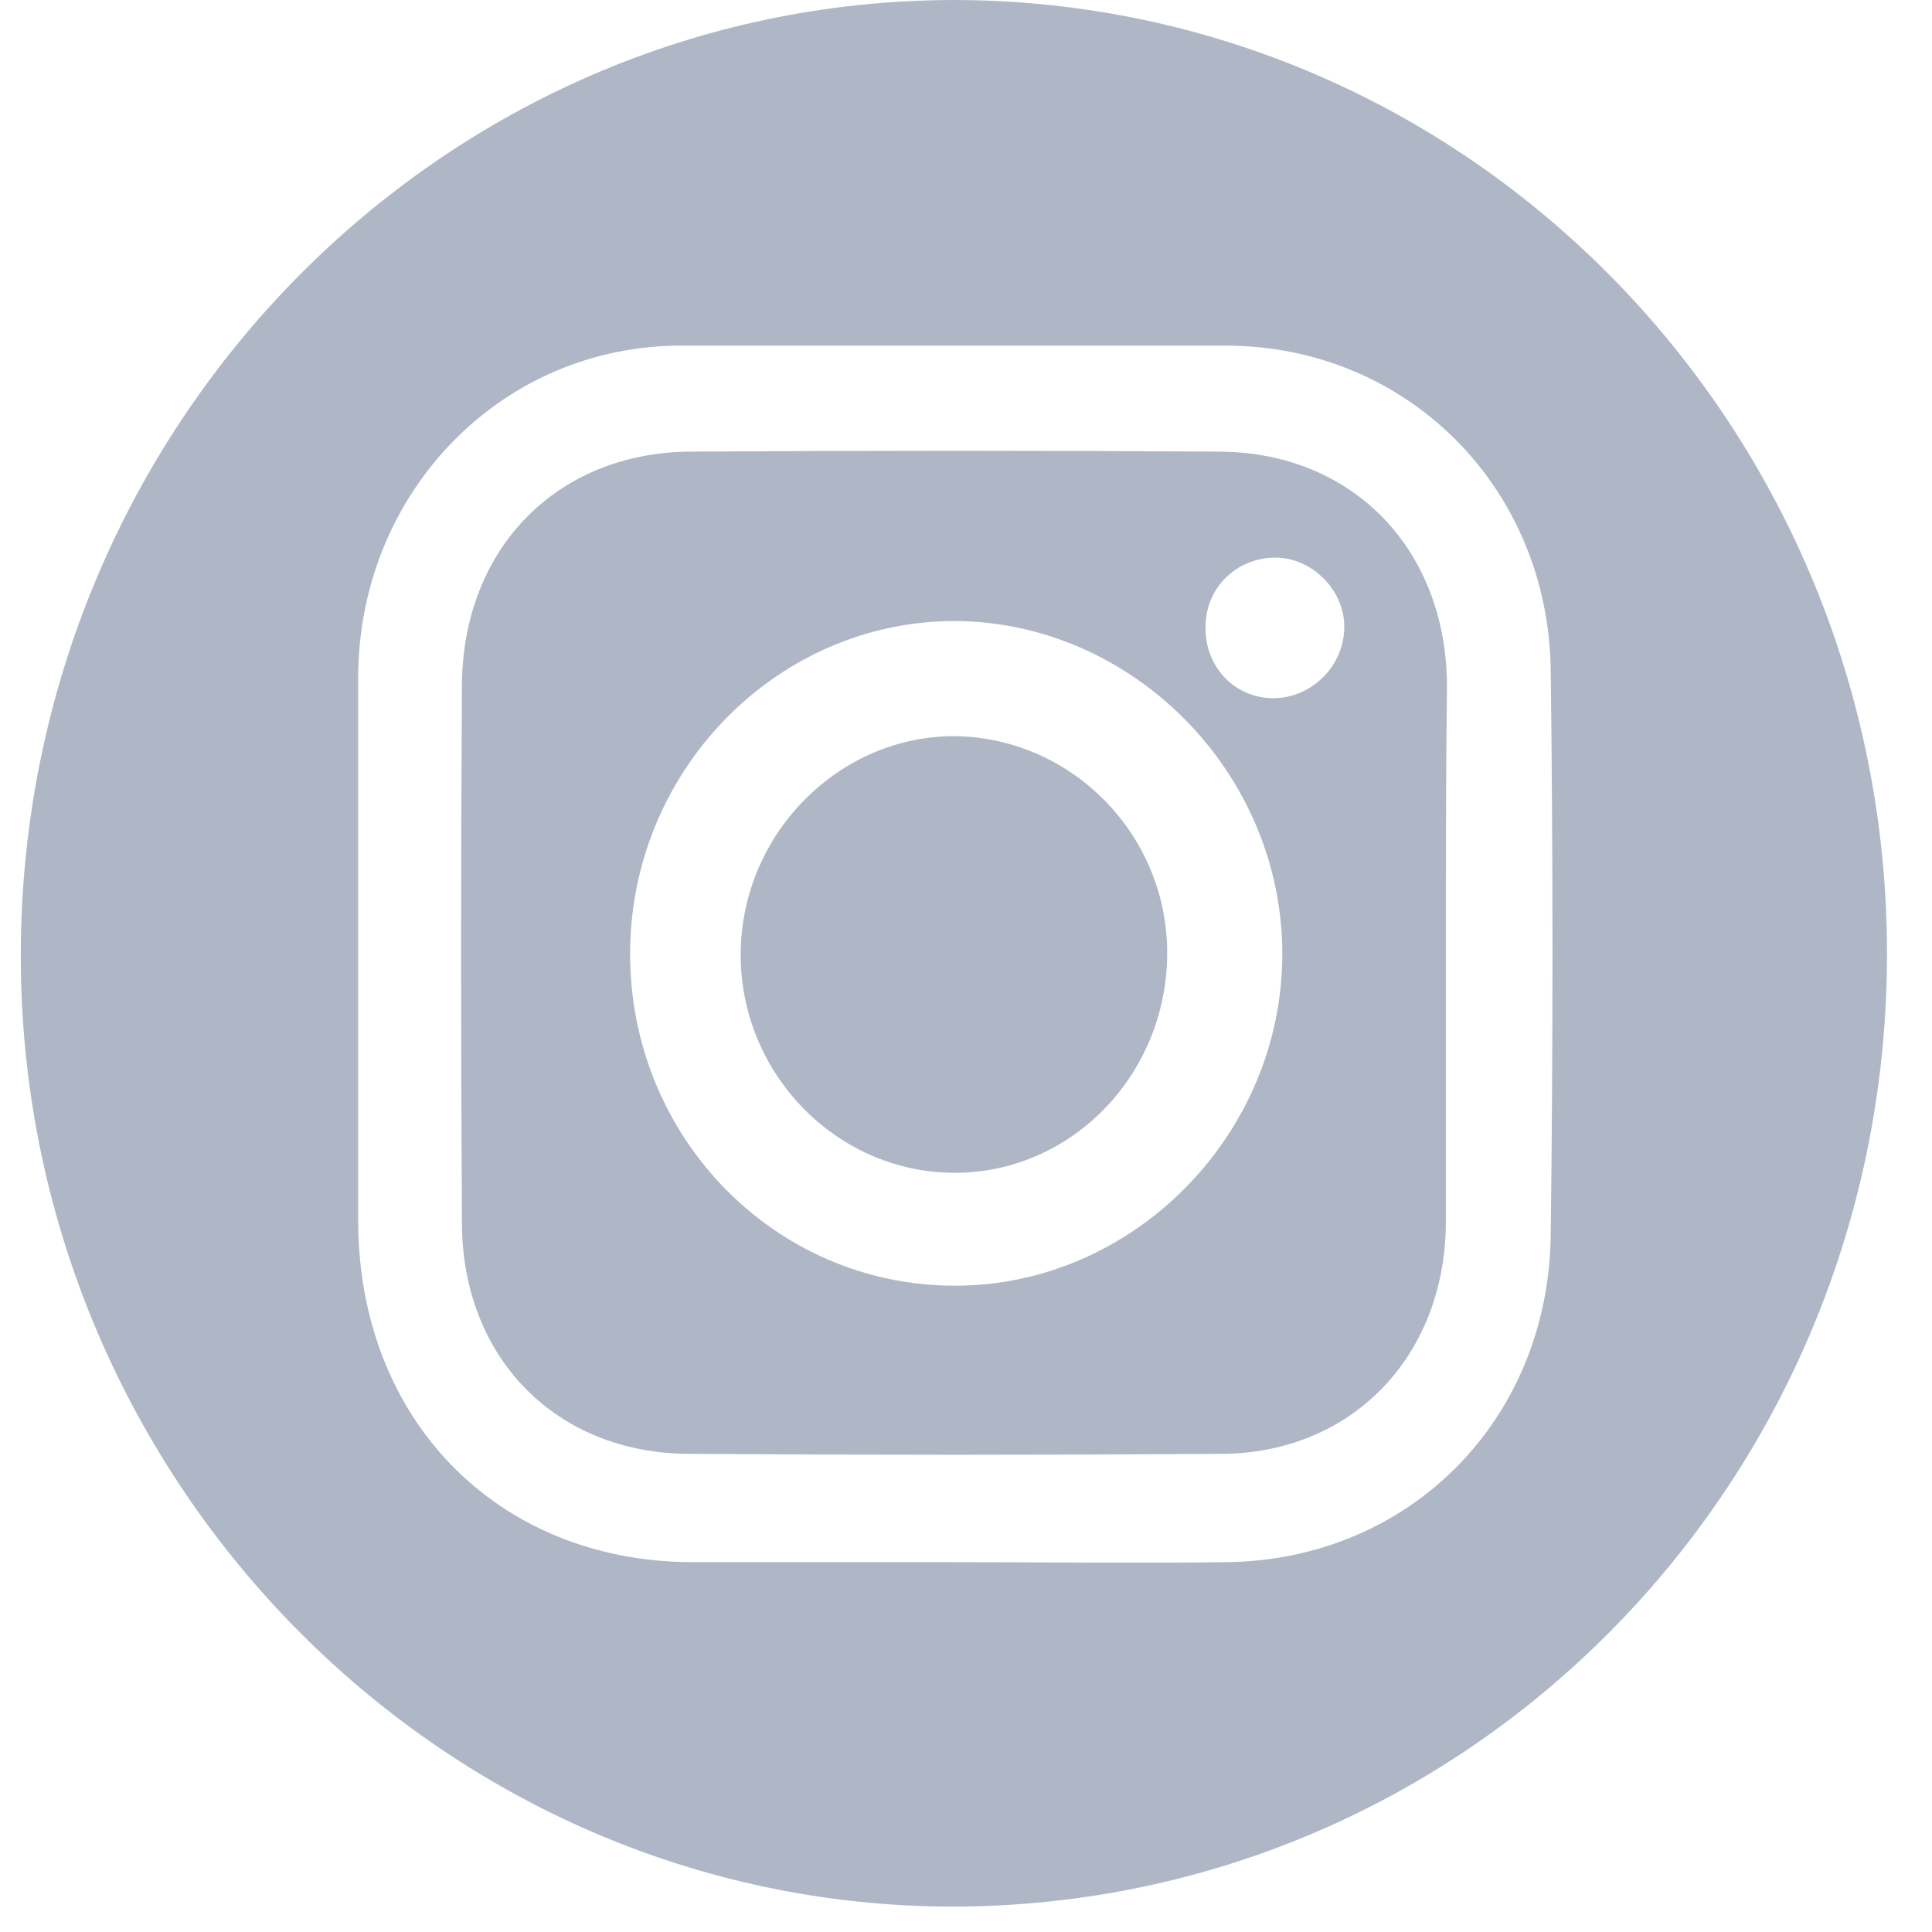 <svg width="21" height="21" viewBox="0 0 21 21" fill="none" xmlns="http://www.w3.org/2000/svg">
<path d="M20.511 10.368C20.511 16.104 15.973 20.724 10.344 20.724C4.764 20.712 0.201 16.041 0.226 10.344C0.25 4.621 4.801 0 10.381 0C15.986 0.013 20.511 4.646 20.511 10.368ZM10.356 16.98C11.35 16.98 12.343 16.993 13.336 16.98C15.323 16.955 16.844 15.428 16.856 13.399C16.881 11.37 16.881 9.342 16.856 7.313C16.844 5.297 15.287 3.757 13.324 3.757C11.35 3.757 9.375 3.757 7.401 3.757C5.451 3.757 3.905 5.347 3.893 7.351C3.893 9.317 3.893 11.295 3.893 13.261C3.893 15.428 5.401 16.968 7.511 16.98C8.455 16.98 9.412 16.98 10.356 16.98Z" fill="#AFB7C6"/>
<path d="M15.716 10.356C15.716 11.333 15.716 12.322 15.716 13.299C15.704 14.751 14.686 15.803 13.263 15.803C11.338 15.816 9.424 15.816 7.499 15.803C6.052 15.803 5.021 14.764 5.021 13.286C5.009 11.333 5.009 9.392 5.021 7.438C5.034 5.961 6.052 4.921 7.499 4.909C9.424 4.896 11.338 4.896 13.263 4.909C14.71 4.921 15.716 5.973 15.728 7.438C15.716 8.415 15.716 9.392 15.716 10.356ZM10.381 13.975C12.319 13.975 13.938 12.335 13.938 10.368C13.938 8.403 12.319 6.762 10.381 6.75C8.443 6.75 6.849 8.377 6.849 10.368C6.849 12.36 8.419 13.975 10.381 13.975ZM13.839 7.589C14.257 7.589 14.612 7.238 14.612 6.812C14.612 6.411 14.257 6.061 13.864 6.061C13.435 6.061 13.091 6.399 13.104 6.837C13.104 7.25 13.422 7.589 13.839 7.589Z" fill="#AFB7C6"/>
<path d="M12.687 10.381C12.674 11.696 11.632 12.76 10.356 12.748C9.081 12.735 8.038 11.658 8.051 10.356C8.063 9.054 9.13 7.989 10.393 8.002C11.669 8.027 12.699 9.091 12.687 10.381Z" fill="#AFB7C6"/>
</svg>
